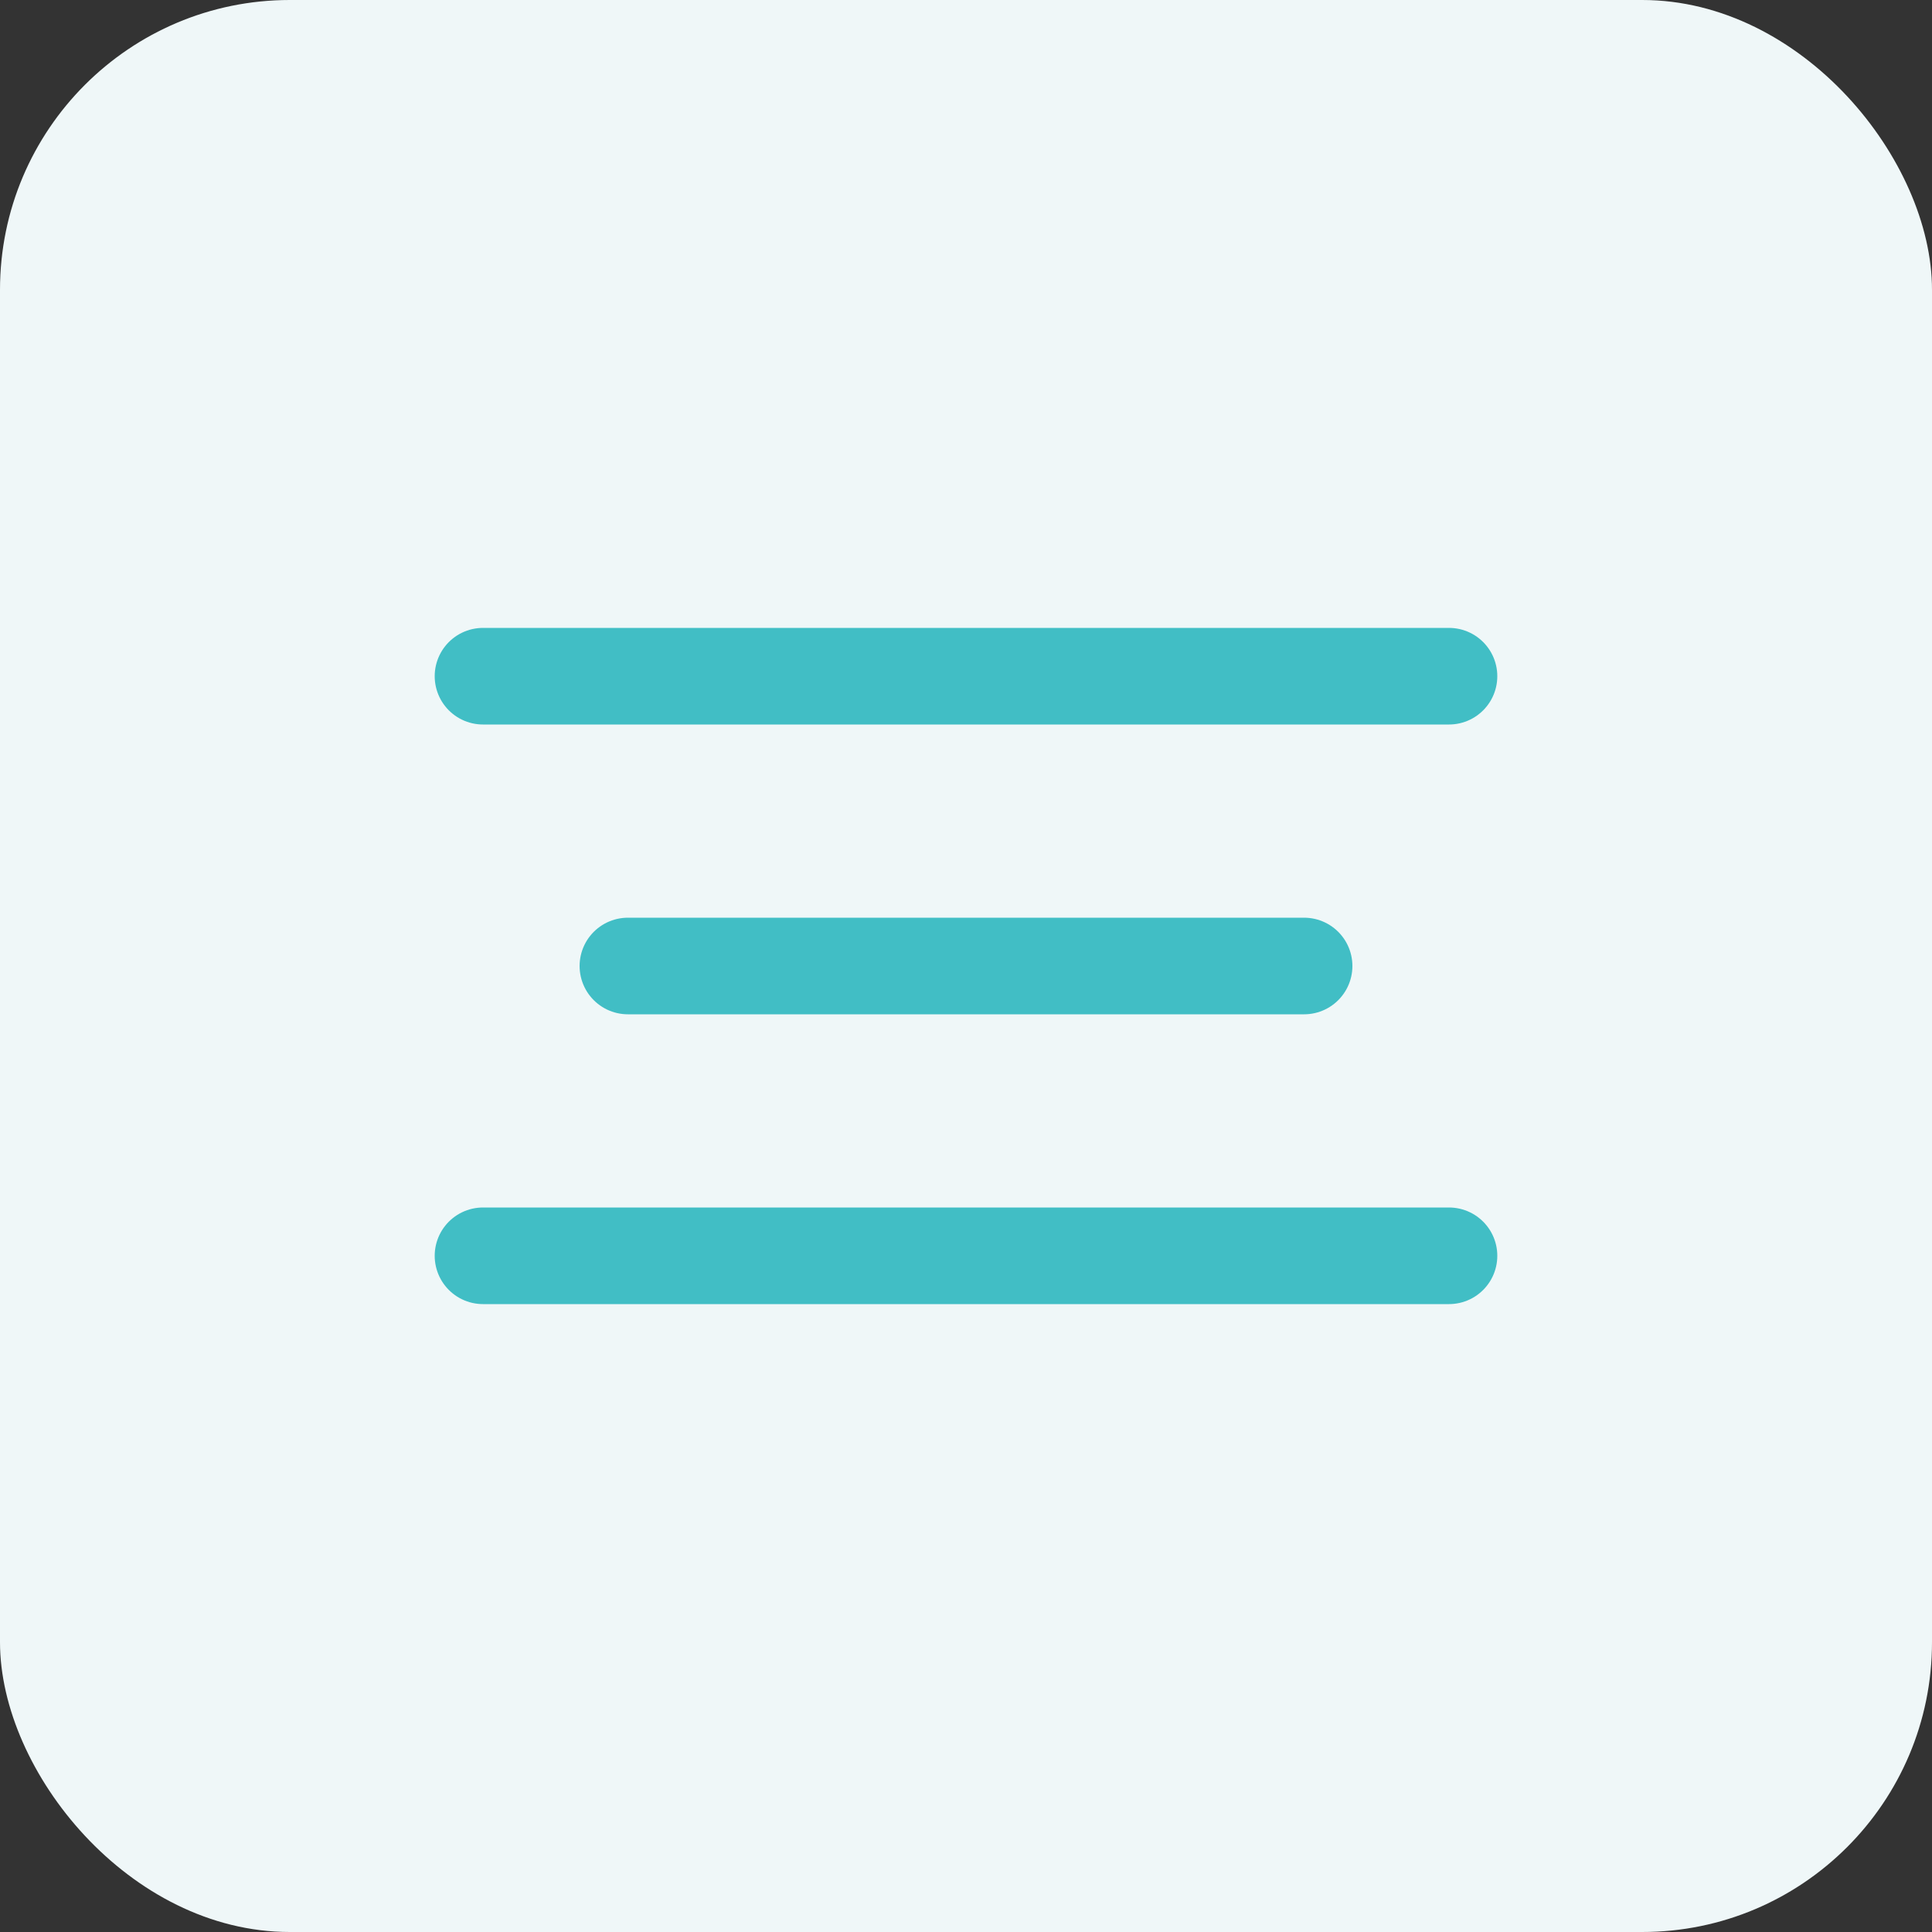 <?xml version="1.0" encoding="UTF-8"?> <svg xmlns="http://www.w3.org/2000/svg" width="40" height="40" viewBox="0 0 40 40" fill="none"><rect x="0" y="0" width="40" height="40" fill="#333333" stroke="none"/><rect width="40" height="40" rx="6" fill="#EFF7F8"></rect><path d="M10 14H30" stroke="#41BEC5" stroke-width="2" stroke-linecap="round"></path><path d="M10 26H30" stroke="#41BEC5" stroke-width="2" stroke-linecap="round"></path><path d="M13 20L27 20" stroke="#41BEC5" stroke-width="2" stroke-linecap="round"></path></svg> 